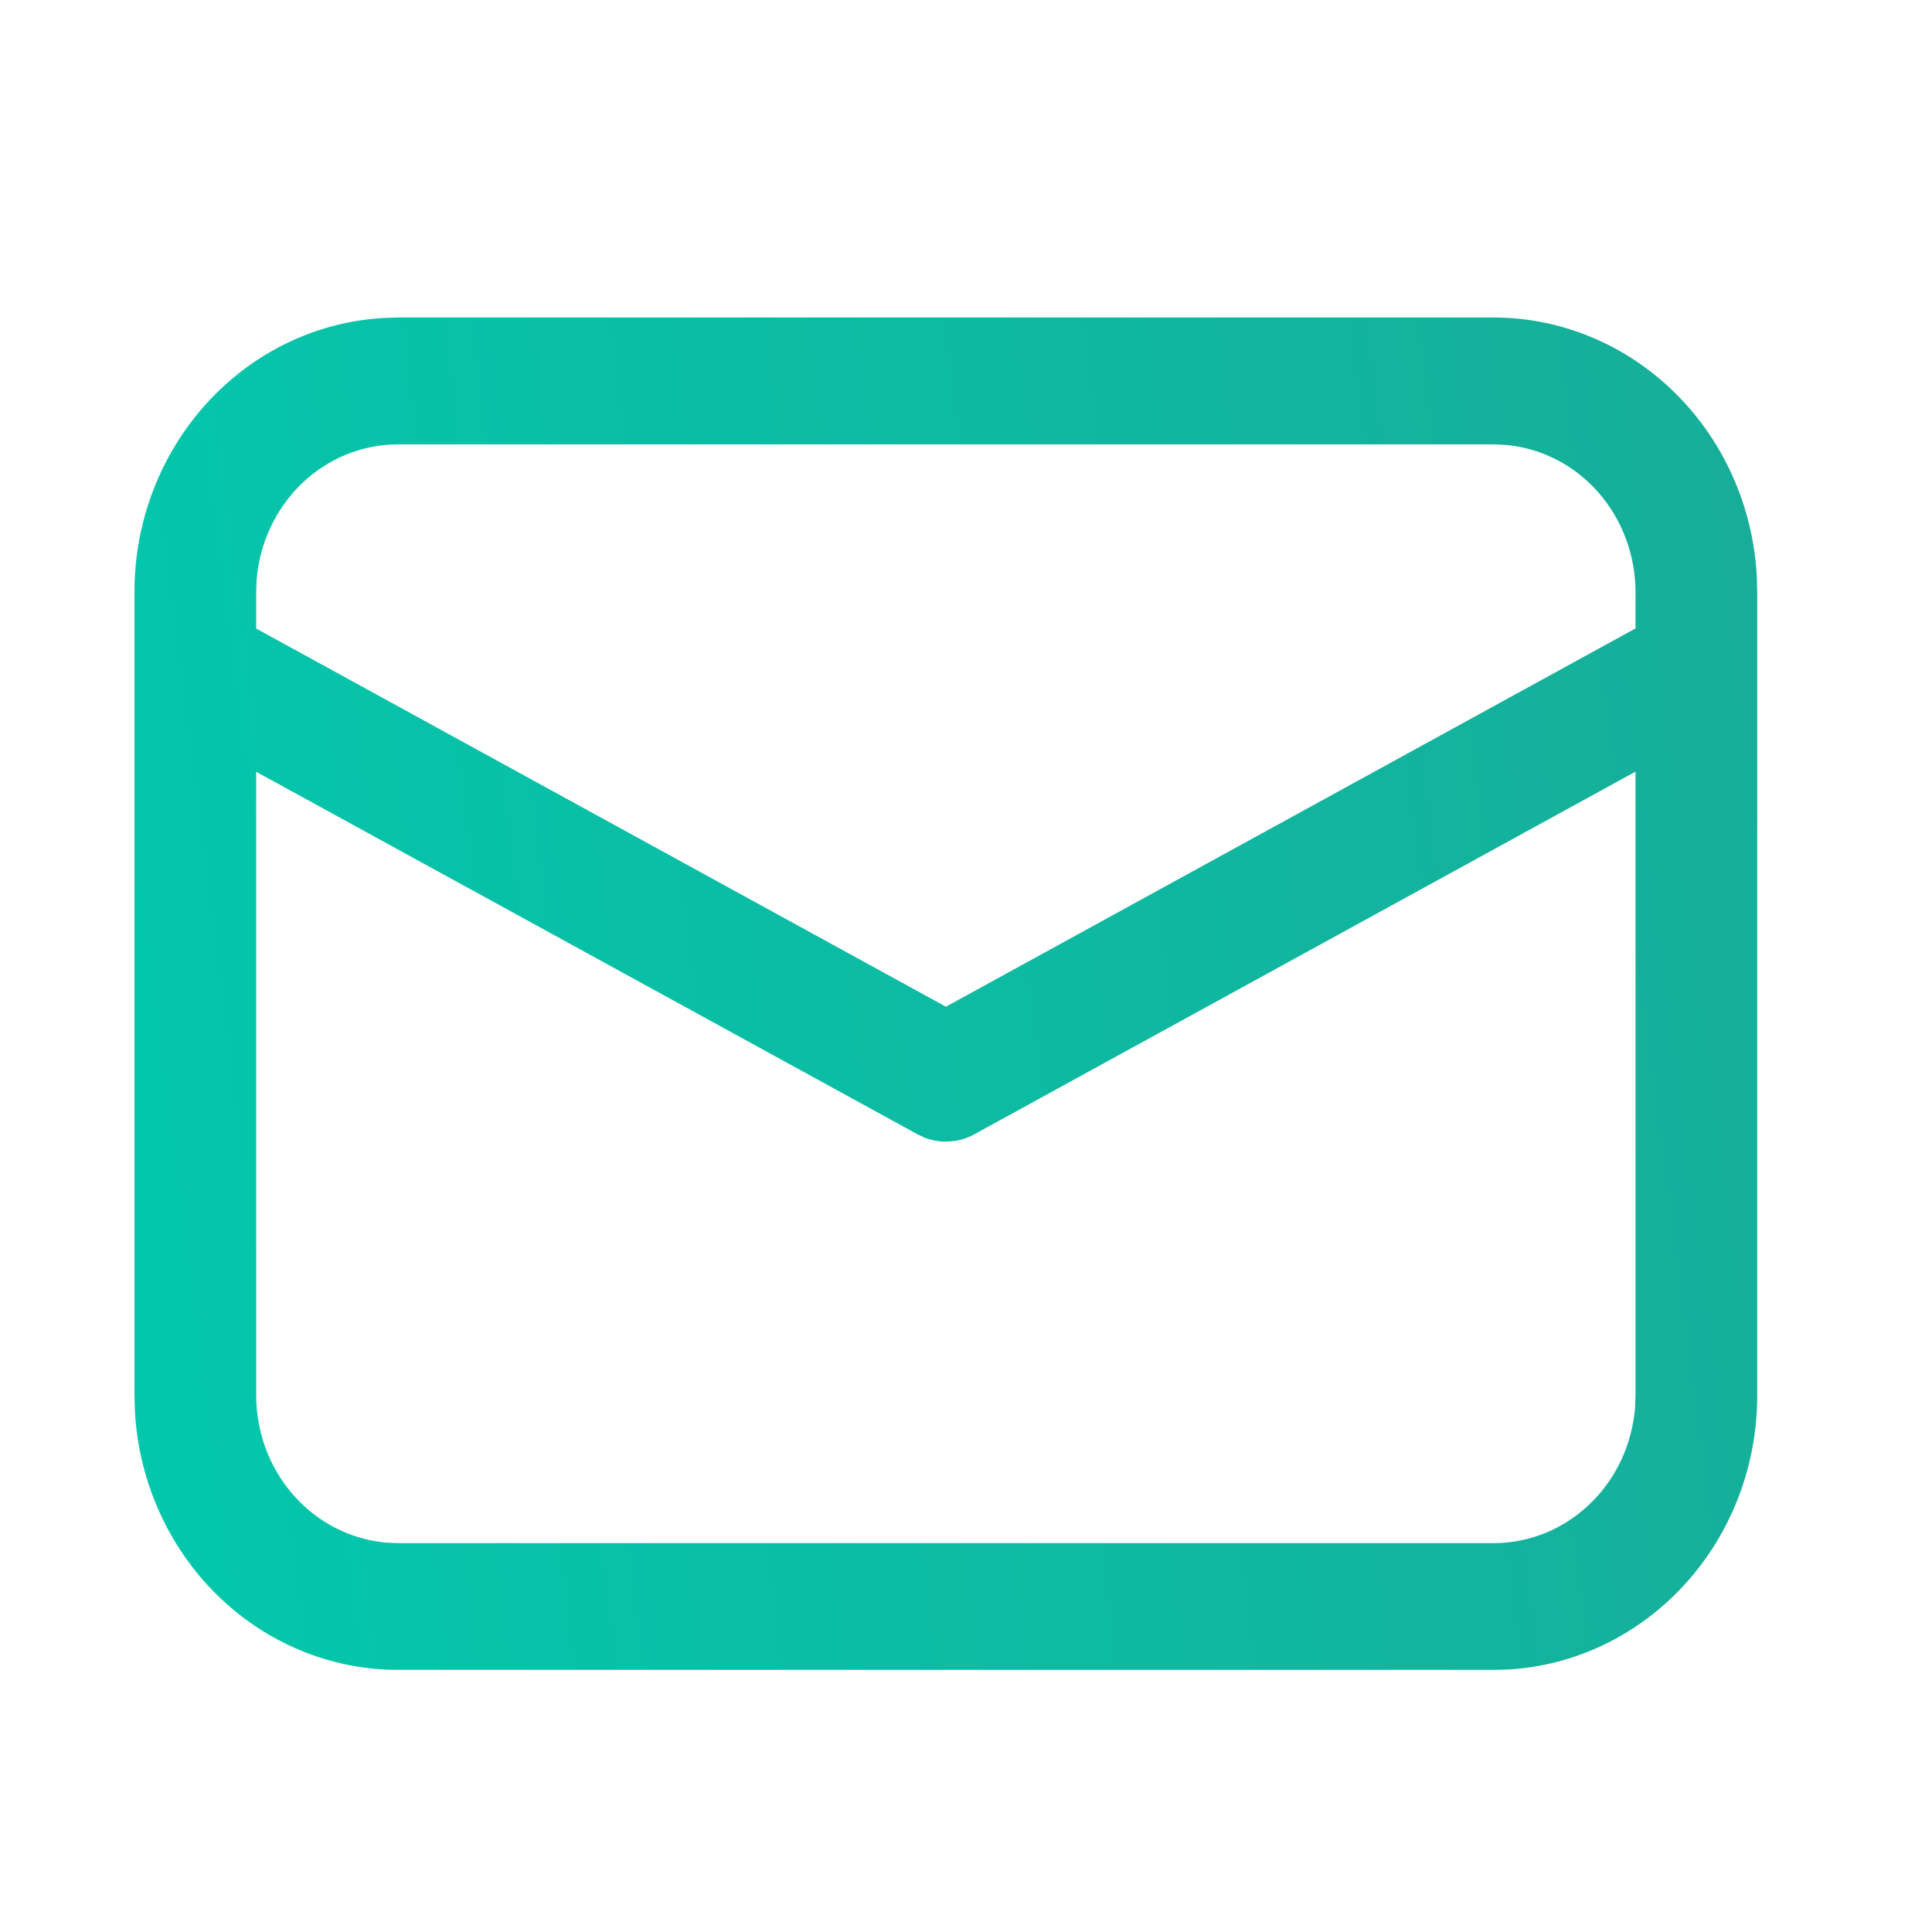 <?xml version="1.0" encoding="UTF-8"?>
<svg xmlns="http://www.w3.org/2000/svg" width="15" height="15" viewBox="0 0 15 15" fill="none">
  <path d="M3.091 2.465H11.596C12.119 2.465 12.622 2.674 13.002 3.048C13.383 3.422 13.611 3.933 13.64 4.477L13.643 4.598V10.832C13.644 11.377 13.444 11.901 13.084 12.297C12.725 12.693 12.234 12.931 11.712 12.962L11.596 12.965H3.091C2.568 12.965 2.065 12.757 1.685 12.383C1.305 12.009 1.076 11.497 1.047 10.953L1.044 10.832V4.598C1.043 4.053 1.244 3.529 1.603 3.133C1.962 2.737 2.453 2.499 2.975 2.469L3.091 2.465ZM12.698 5.991L7.564 8.807C7.506 8.839 7.442 8.858 7.377 8.862C7.312 8.867 7.246 8.858 7.184 8.835L7.124 8.807L1.989 5.992V10.832C1.989 11.121 2.093 11.398 2.28 11.61C2.467 11.822 2.725 11.953 3 11.977L3.091 11.981H11.596C11.873 11.981 12.139 11.873 12.343 11.677C12.547 11.482 12.672 11.214 12.695 10.926L12.698 10.832V5.991ZM11.596 3.45H3.091C2.814 3.45 2.548 3.558 2.344 3.753C2.141 3.949 2.015 4.216 1.992 4.504L1.989 4.598V4.88L7.344 7.816L12.698 4.879V4.598C12.698 4.31 12.594 4.032 12.407 3.82C12.219 3.608 11.962 3.477 11.686 3.454L11.596 3.45Z" fill="url(#paint0_linear_123_467)"></path>
  <defs>
    <linearGradient id="paint0_linear_123_467" x1="14.168" y1="-7.692" x2="-1.835" y2="-5.641" gradientUnits="userSpaceOnUse">
      <stop stop-color="#1AAA96"></stop>
      <stop offset="1" stop-color="#01C9AD"></stop>
    </linearGradient>
  </defs>
</svg>
